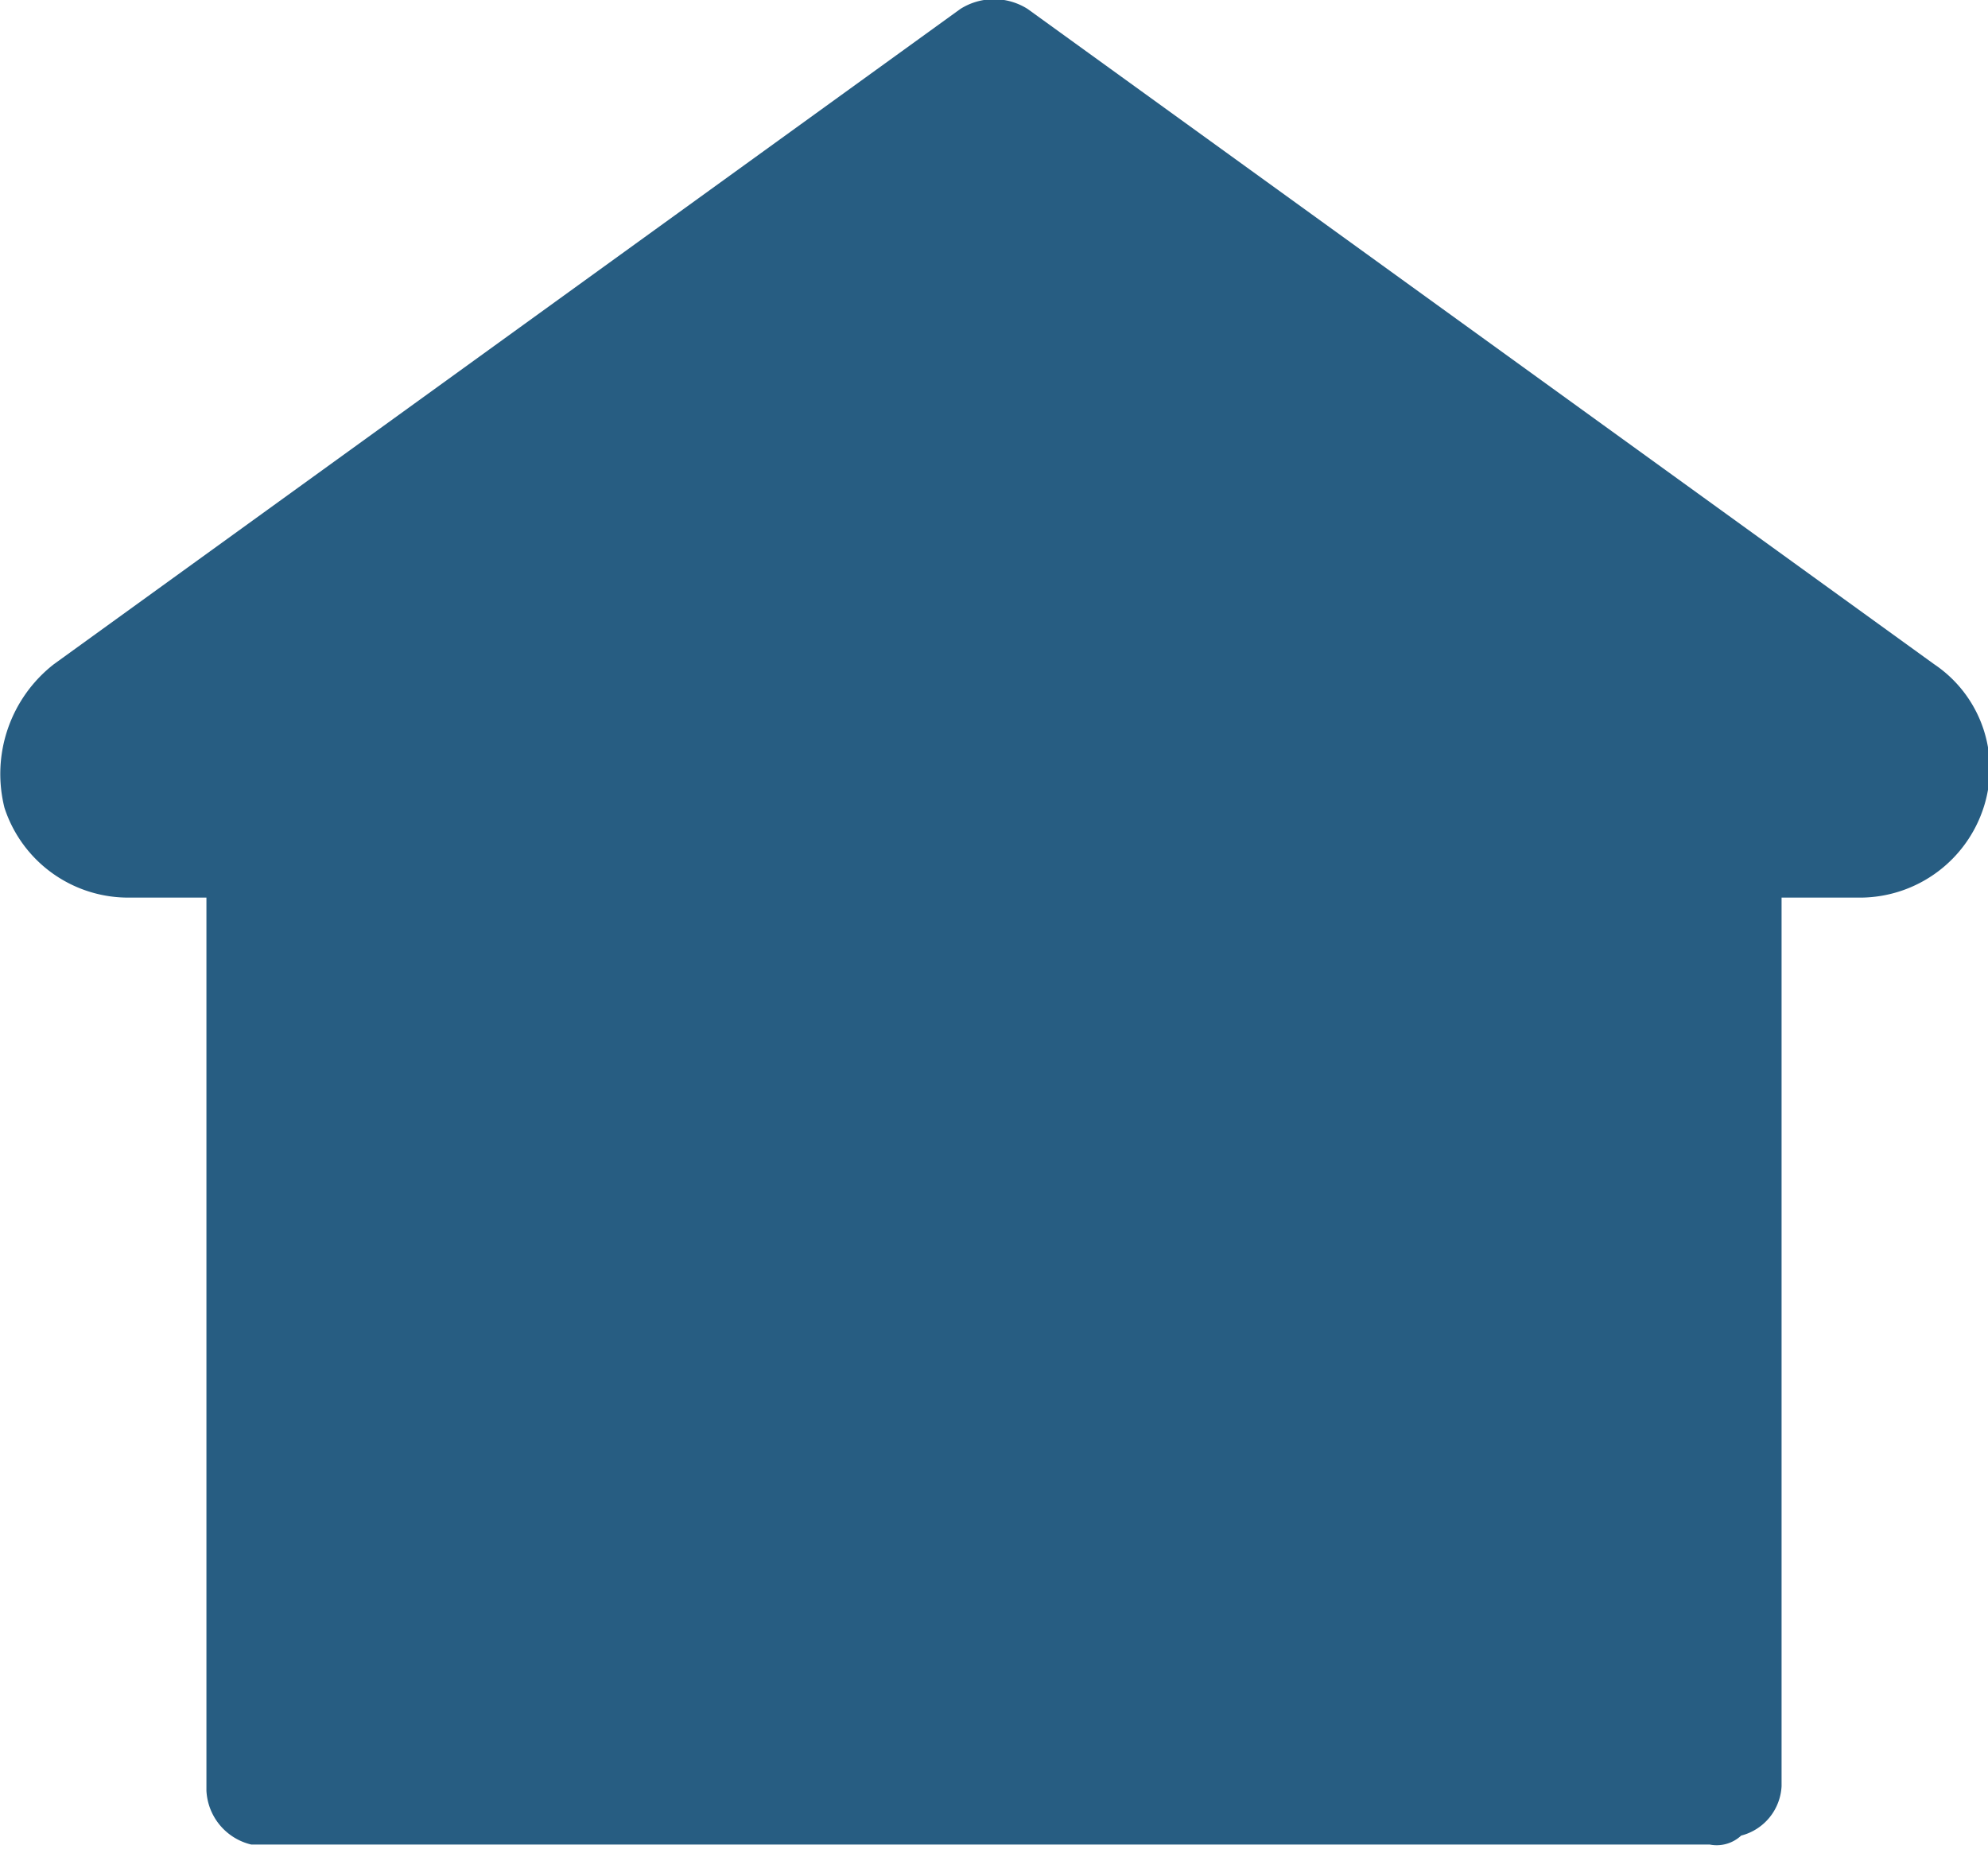 <svg xmlns="http://www.w3.org/2000/svg" width="44.3" height="41.2" viewBox="0 0 44.3 41.2">
  <defs>
    <style>
      .a {
        fill: #275d82;
      }
    </style>
  </defs>
  <title>Asset 5</title>
  <path class="a" d="M43.1,14.8,22.9.2a1.4,1.4,0,0,0-1.5,0L1.2,14.8A3.1,3.1,0,0,0,.1,18a2.9,2.9,0,0,0,2.8,2H4.6V39.9a1.3,1.3,0,0,0,1,1.2H38.1a.8.8,0,0,0,.7-.2,1.2,1.2,0,0,0,.9-1.1V20h1.8a2.9,2.9,0,0,0,2.7-2A2.8,2.8,0,0,0,43.1,14.8Z"/>
</svg>
